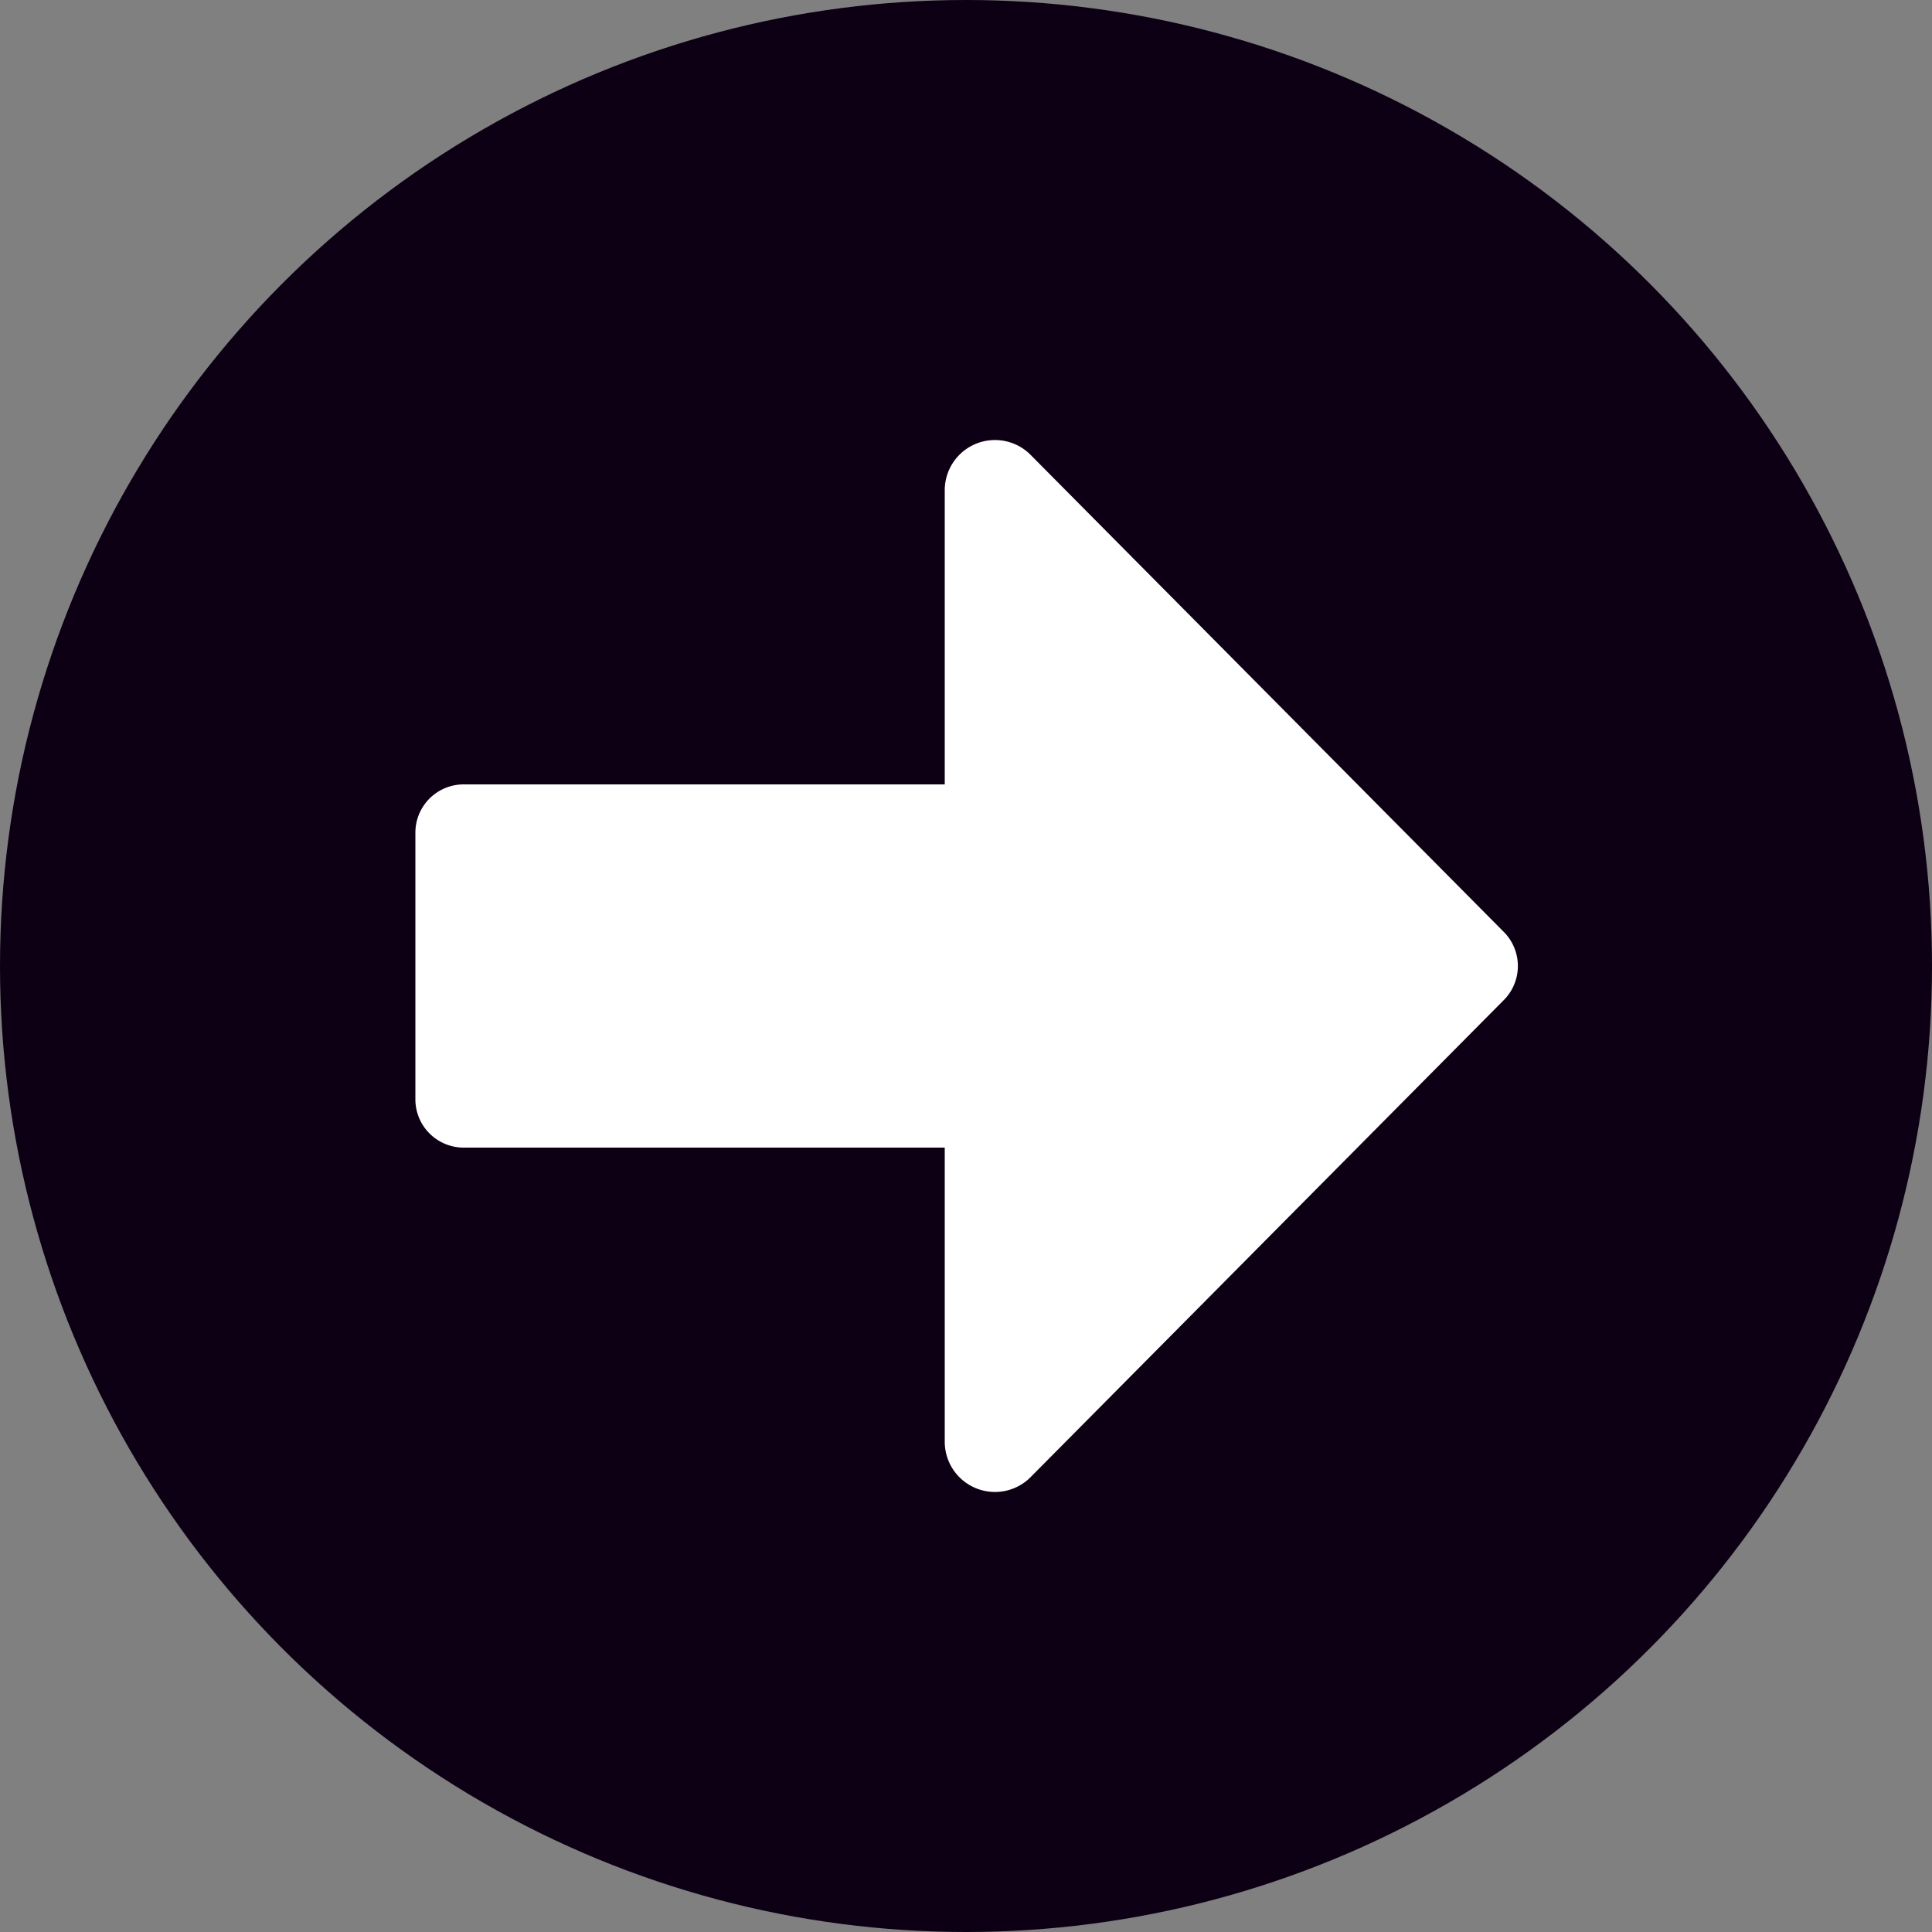 <svg xmlns="http://www.w3.org/2000/svg" viewBox="0 0 100 100"><rect x="0" y="0" width="100" height="100" fill="#808080" stroke="none"/><defs><style>.a{fill:#0d0015;}.b{fill:#fff;}</style></defs><title>アートボード 1</title><circle class="a" cx="50" cy="50" r="50"/><path class="b" d="M24,59.4H48.9V74.6a2.6,2.6,0,0,0,4.4,1.9L77.8,51.8a2.5,2.5,0,0,0,0-3.6L53.3,23.5a2.6,2.6,0,0,0-4.4,1.9V40.6H24a2.5,2.5,0,0,0-2.5,2.5V56.9A2.5,2.5,0,0,0,24,59.4Z"/></svg>